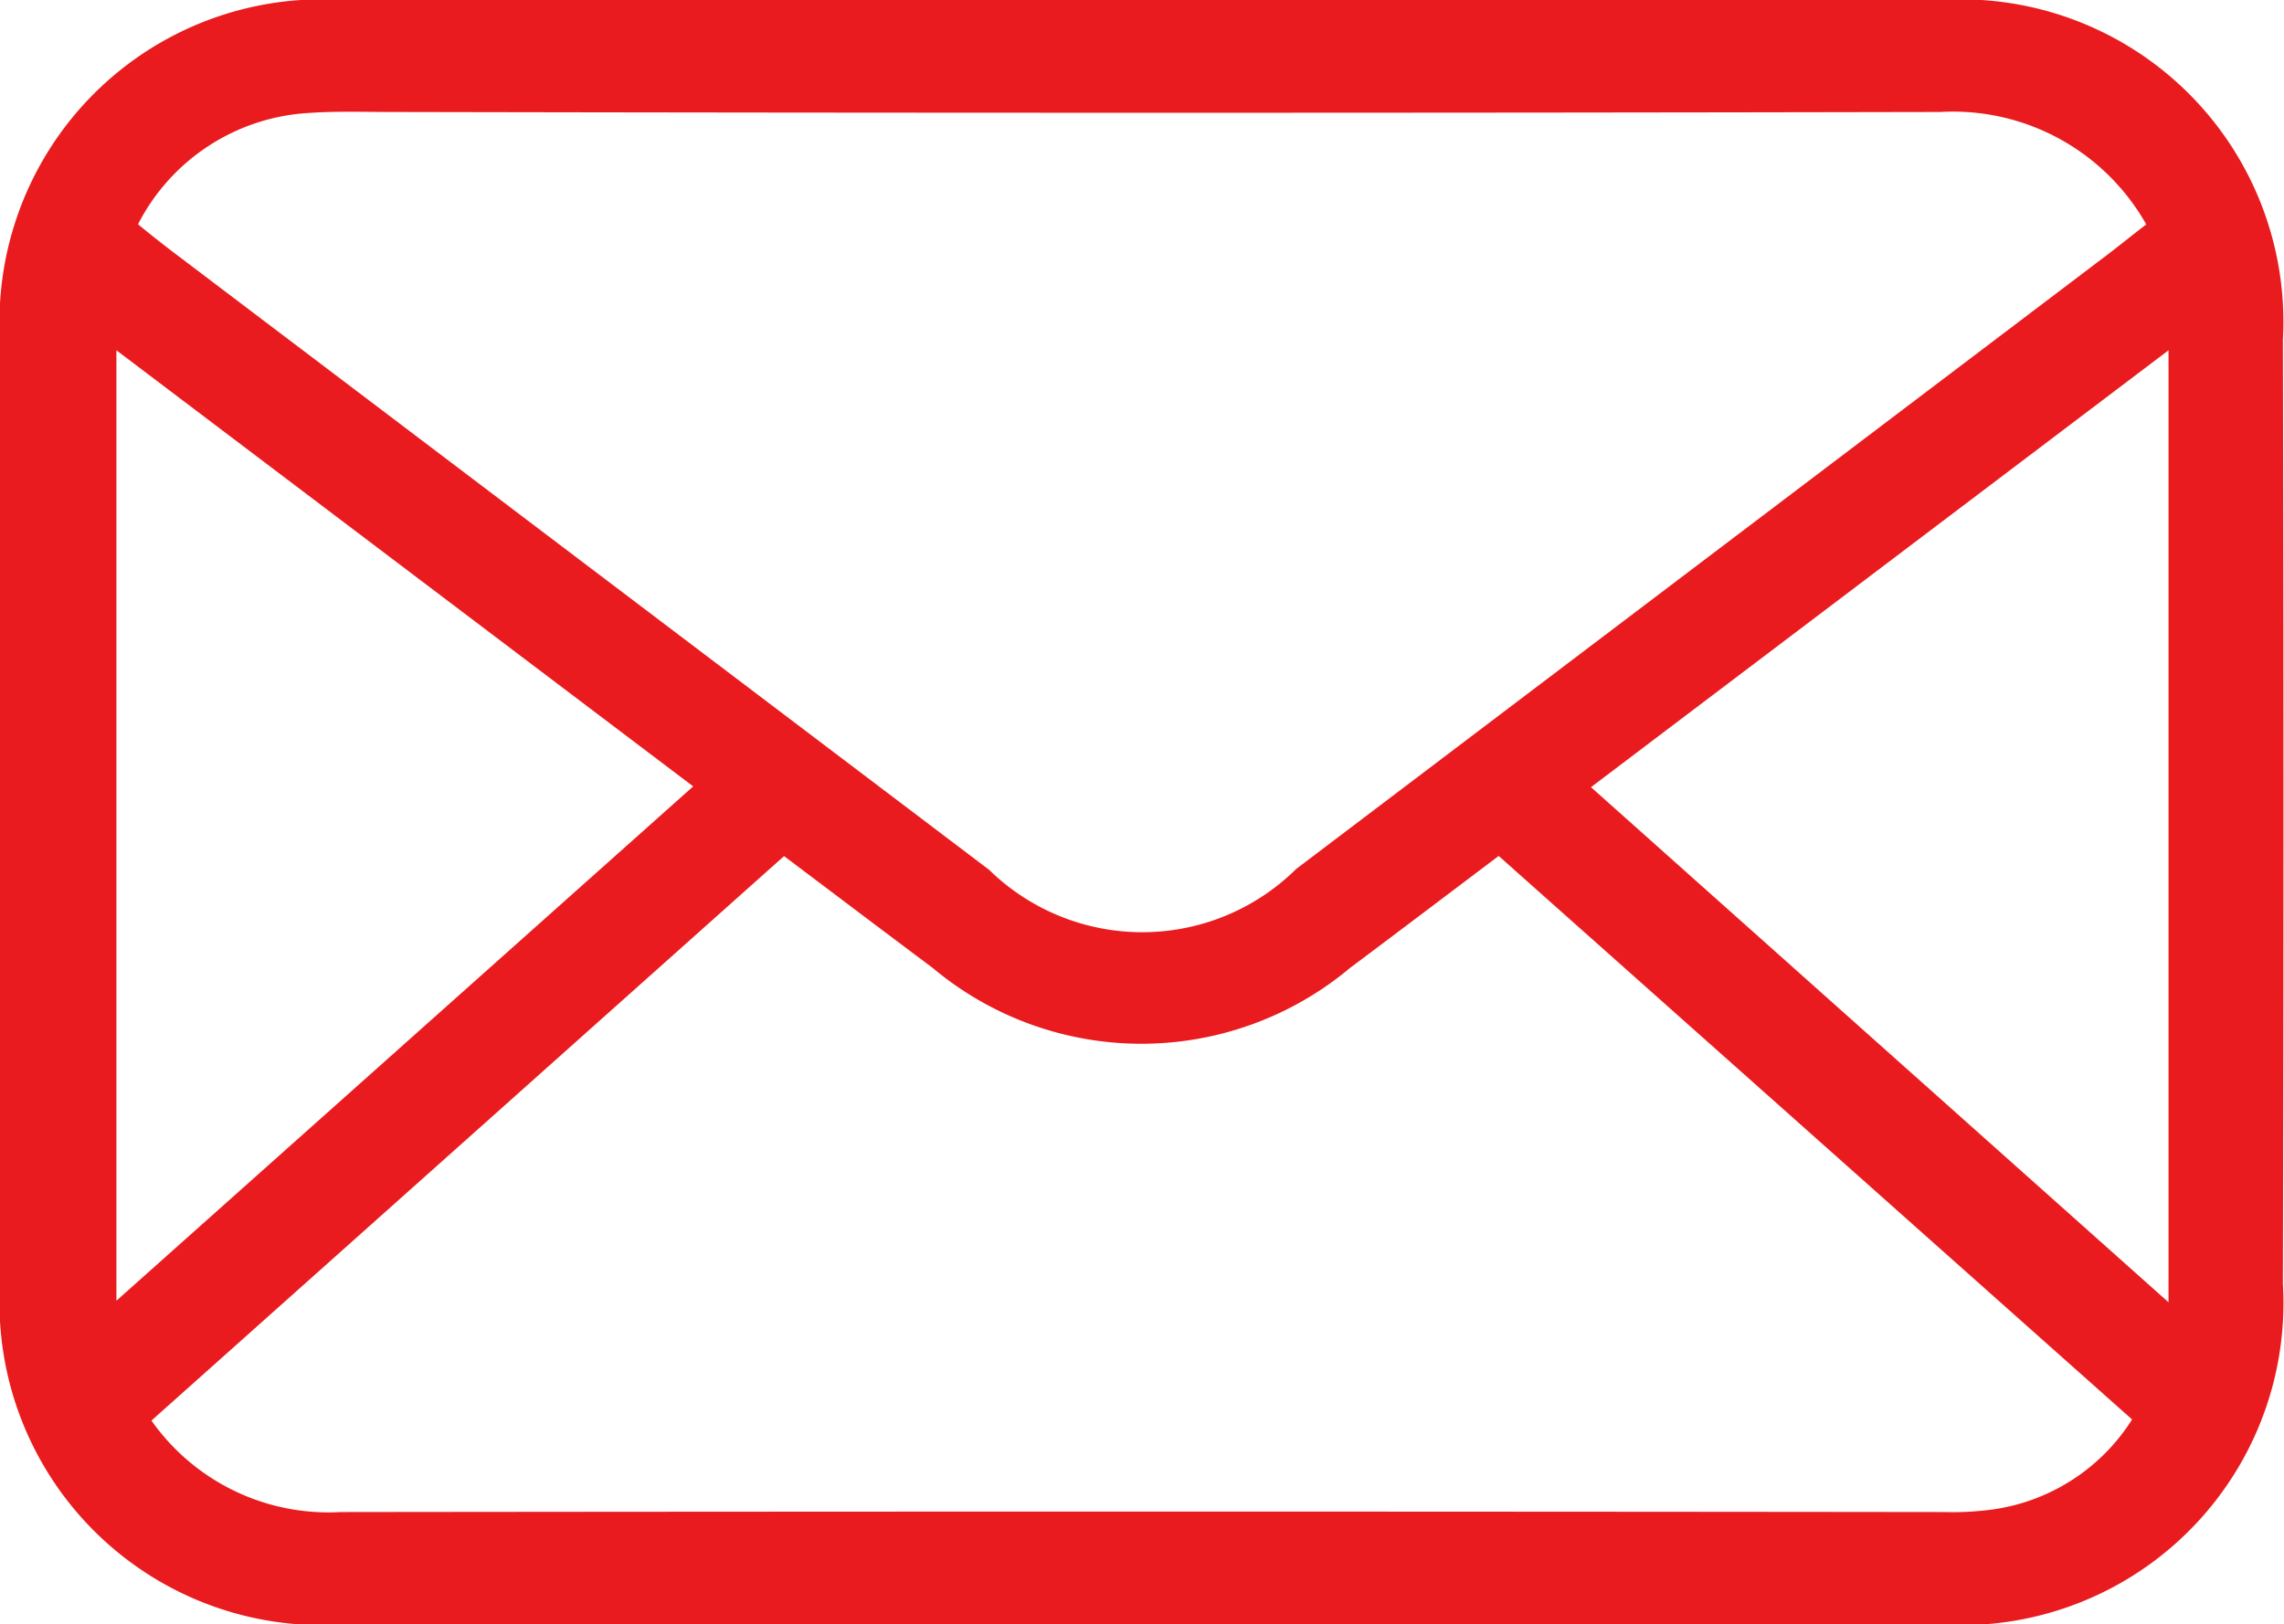 <svg id="Group_44676" data-name="Group 44676" xmlns="http://www.w3.org/2000/svg" xmlns:xlink="http://www.w3.org/1999/xlink" width="14.478" height="10.298" viewBox="0 0 14.478 10.298">
  <defs>
    <clipPath id="clip-path">
      <rect id="Rectangle_22979" data-name="Rectangle 22979" width="14.478" height="10.298" fill="#ea1b1e"/>
    </clipPath>
  </defs>
  <g id="Group_44650" data-name="Group 44650" clip-path="url(#clip-path)">
    <path id="Path_83846" data-name="Path 83846" d="M7.254,0Q9.779,0,12.3,0a2.044,2.044,0,0,1,2.171,2.154q.007,2.994,0,5.987A2.043,2.043,0,0,1,12.3,10.3q-5.065,0-10.13,0A2.044,2.044,0,0,1,0,8.143Q0,5.149,0,2.156A2.044,2.044,0,0,1,2.174,0q2.54,0,5.08,0M.876,1.423c.1.082.182.146.262.206L6.27,5.515a1.388,1.388,0,0,0,1.947-.006l5.131-3.886c.085-.064.167-.132.257-.2A1.407,1.407,0,0,0,12.3.71q-4.912.01-9.825,0c-.171,0-.343-.006-.514.006a1.3,1.3,0,0,0-1.083.7M.96,9.007a1.374,1.374,0,0,0,1.2.58q5.08-.006,10.161,0a1.912,1.912,0,0,0,.3-.015A1.251,1.251,0,0,0,13.515,9L9.5,5.427c-.33.249-.635.48-.941.709a2.06,2.06,0,0,1-2.648,0c-.312-.233-.623-.469-.941-.708L.96,9.007M.738,2.221V8.247L4.394,4.986.738,2.221m13.008,0-3.661,2.77,3.661,3.266Z" transform="translate(0 0)" fill="#ea1b1e"/>
  </g>
</svg>
